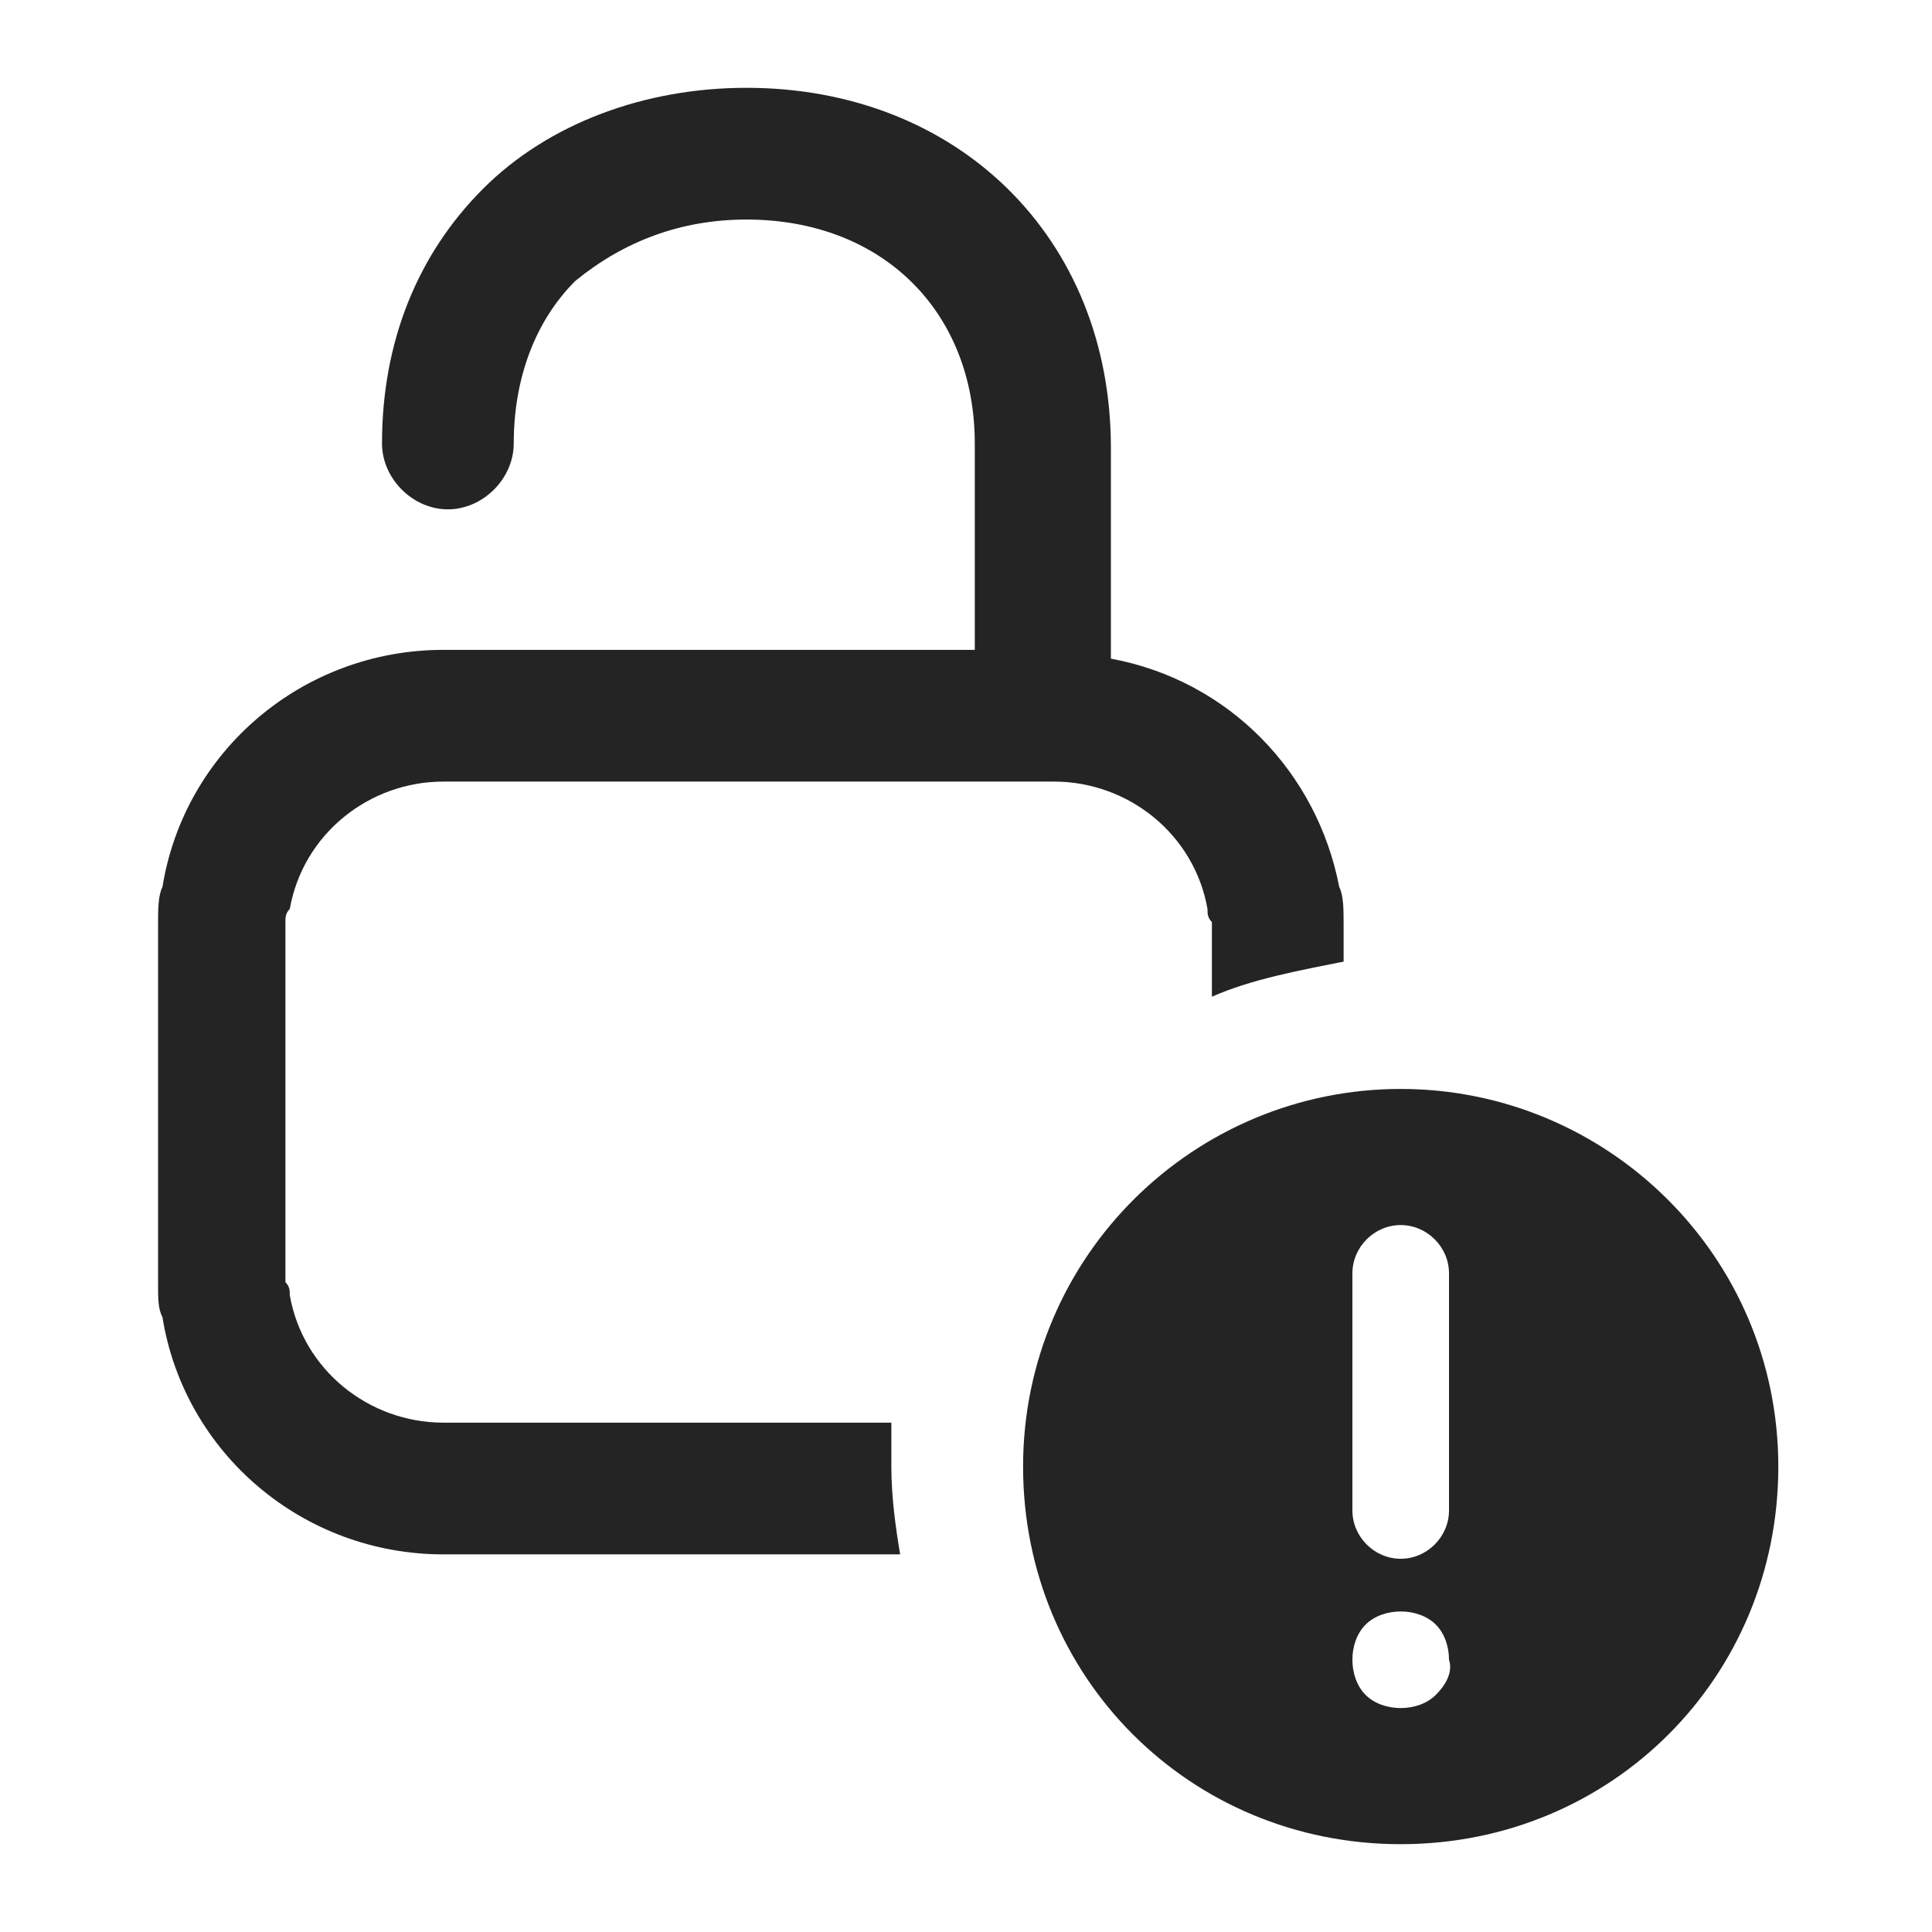 <svg enable-background="new 0 0 44 44" viewBox="0 0 44 44" xmlns="http://www.w3.org/2000/svg"><g fill="#242424"><path d="m31.9 24.8c-4.7 0-8.6 3.8-8.6 8.6s3.8 8.6 8.6 8.6 8.6-3.8 8.6-8.6-3.9-8.6-8.6-8.6zm-1.1 4.2c0-.6.5-1.1 1.1-1.1s1.1.5 1.1 1.1v5.4c0 .6-.5 1.1-1.1 1.1s-1.1-.5-1.1-1.1zm1.9 9.6c-.2.2-.5.3-.8.3s-.6-.1-.8-.3-.3-.5-.3-.8.1-.6.3-.8.5-.3.8-.3.6.1.8.3.3.5.3.8c.1.3-.1.6-.3.8z"/><path d="m20.3 33.4c0-.3 0-.6 0-1h-10.2c-1.7 0-3.2-1.2-3.5-2.9 0-.1 0-.2-.1-.3v-.3-7.5-.3-.1c0-.1 0-.2.1-.3.3-1.7 1.8-2.9 3.5-2.9h13.9c1.7 0 3.2 1.2 3.5 2.9 0 .1 0 .2.1.3v.1.3 1.3c.9-.4 2-.6 3-.8v-.5-.3c0-.4 0-.7-.1-.9-.5-2.6-2.5-4.7-5.2-5.2v-4.8c0-4.8-3.5-8.2-8.3-8.2-2.3 0-4.5.8-6 2.3s-2.3 3.5-2.3 5.8c0 .8.7 1.5 1.5 1.5.8 0 1.5-.7 1.5-1.5 0-1.5.5-2.8 1.4-3.7 1.1-.9 2.4-1.4 3.9-1.4 3.1 0 5.2 2.1 5.2 5.1v4.7h-12.1c-3.2 0-5.9 2.3-6.4 5.4-.1.2-.1.5-.1.9v.3 7.5.3c0 .4 0 .6.1.8.5 3.1 3.2 5.4 6.4 5.4h10.4c-.1-.6-.2-1.3-.2-2z"/></g></svg>